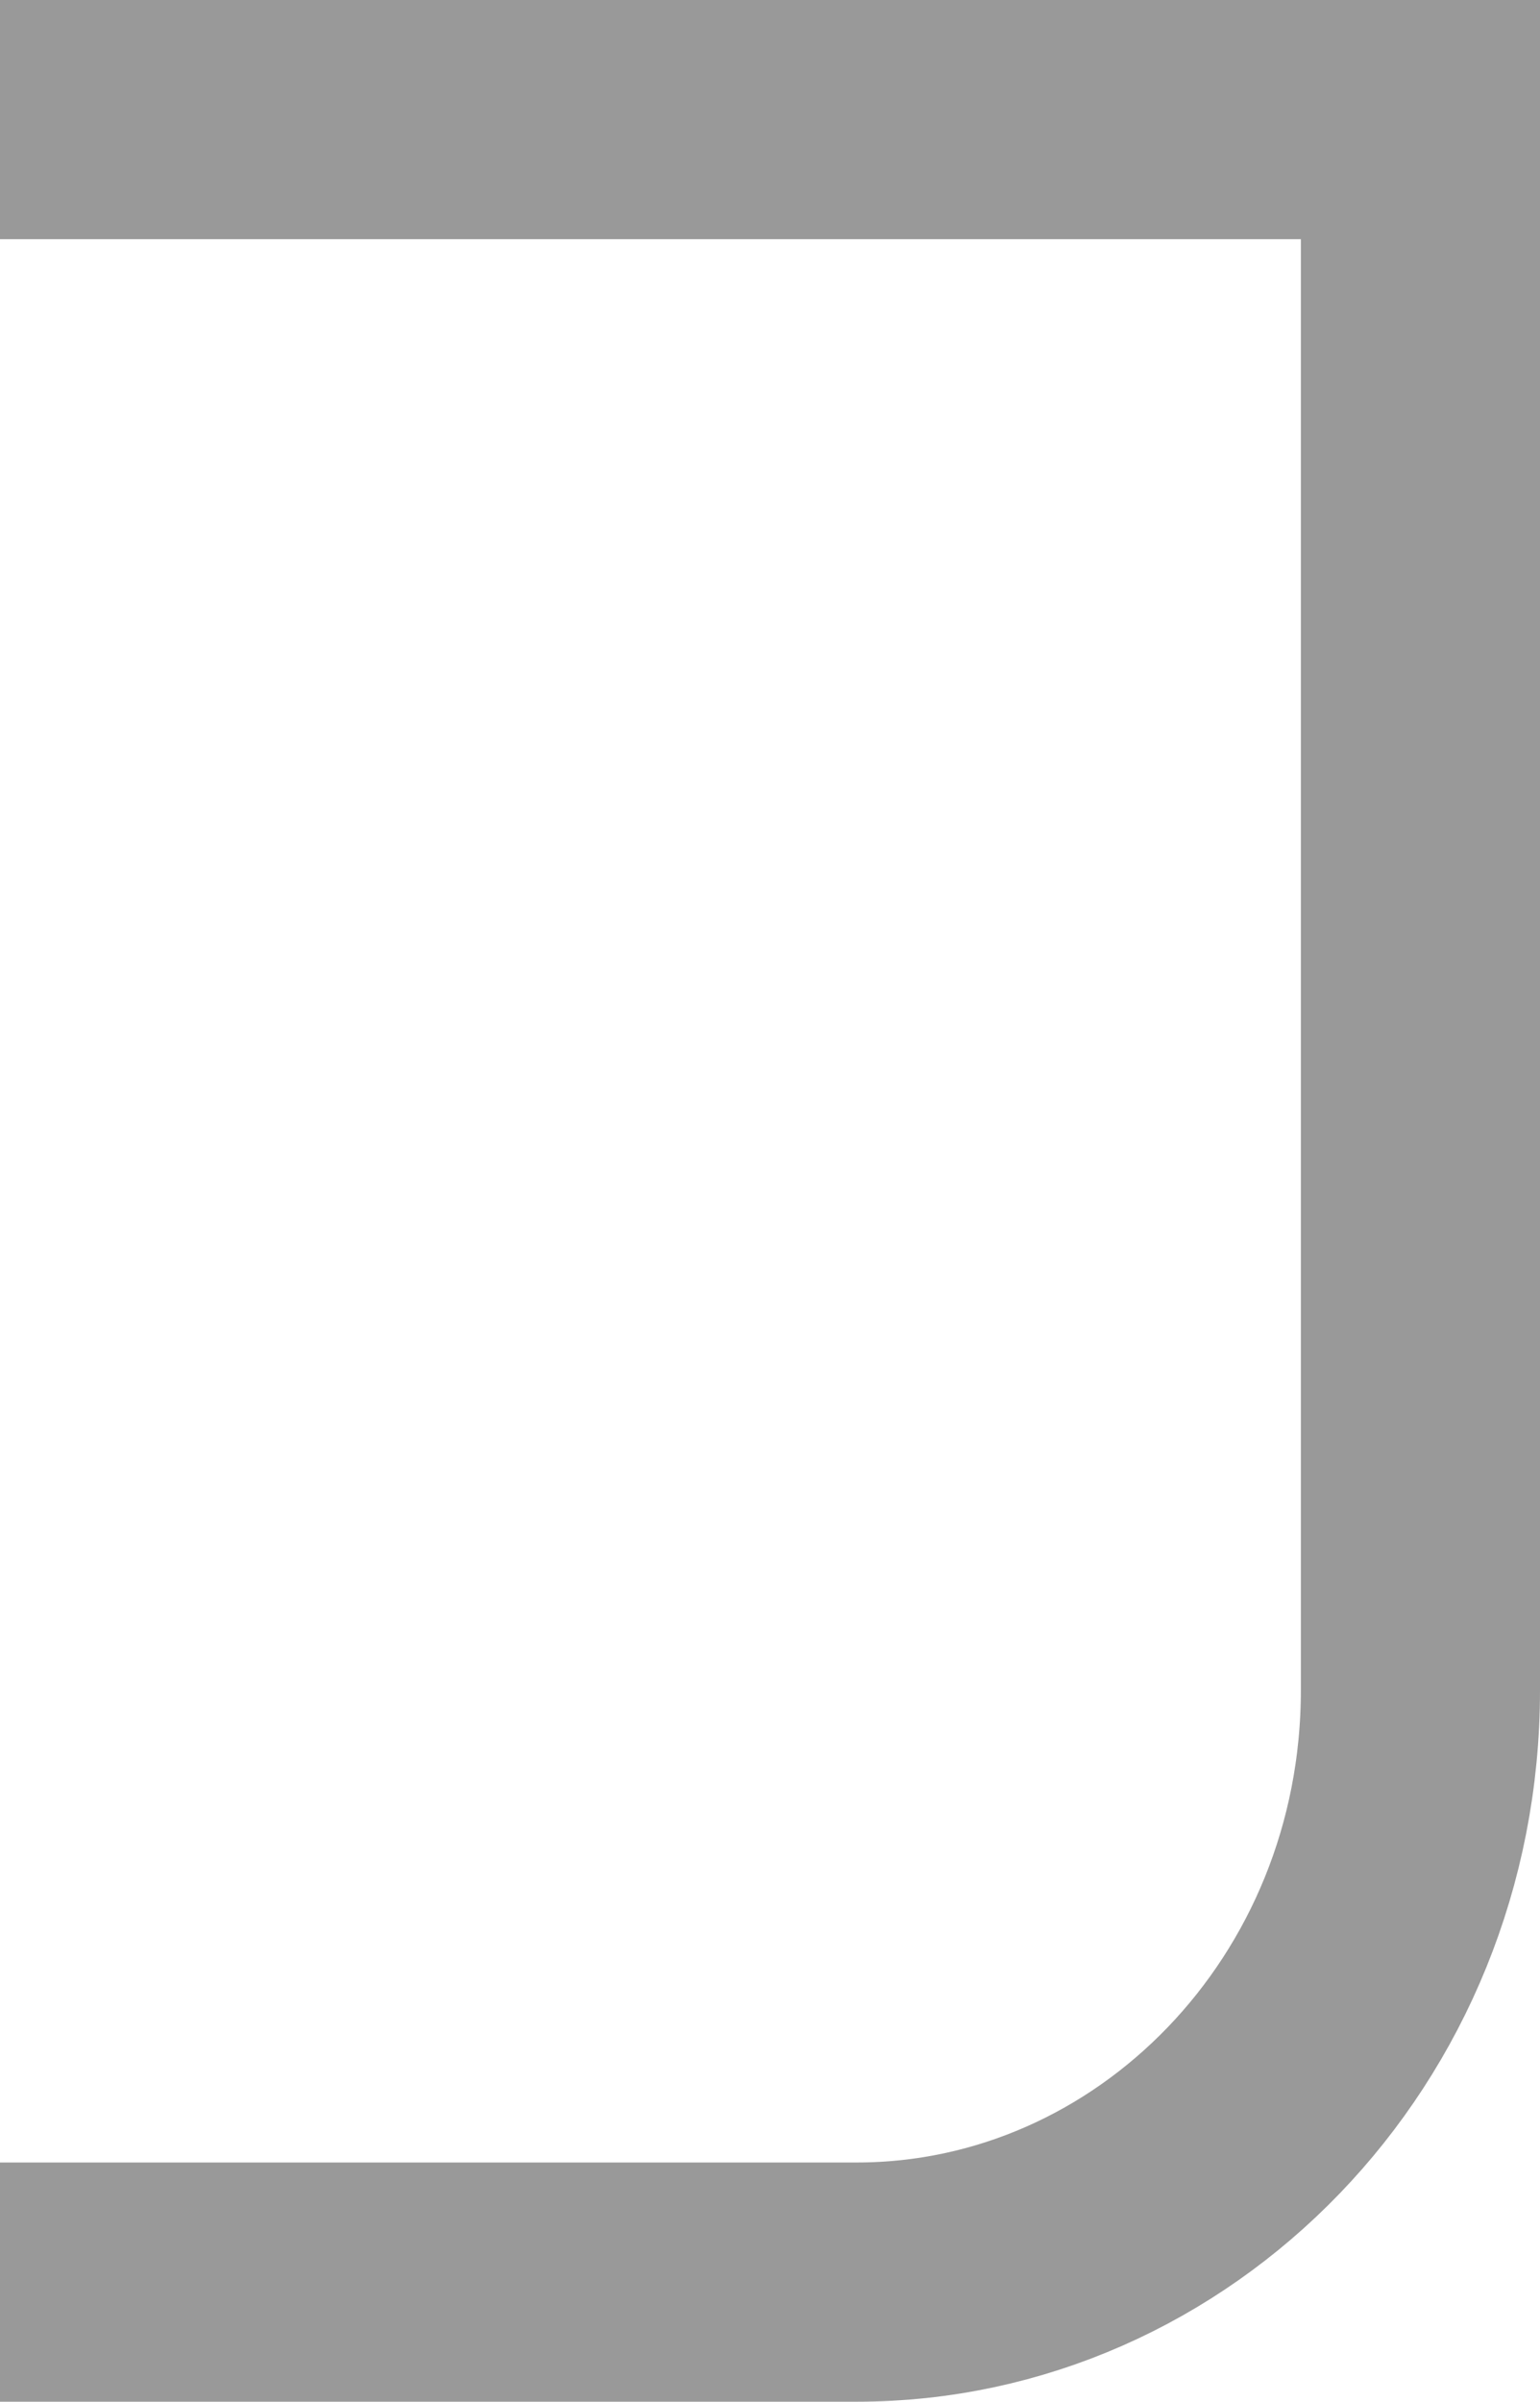 <svg width="322" height="502" viewBox="0 0 322 502" fill="none" xmlns="http://www.w3.org/2000/svg">
<path d="M-35.143 25C-99.292 25 -153 79.44 -153 148.741L-153 477L179.143 477C243.292 477 297 422.56 297 353.259L297 25L-35.143 25Z" stroke="#999999" stroke-width="50"/>
</svg>
